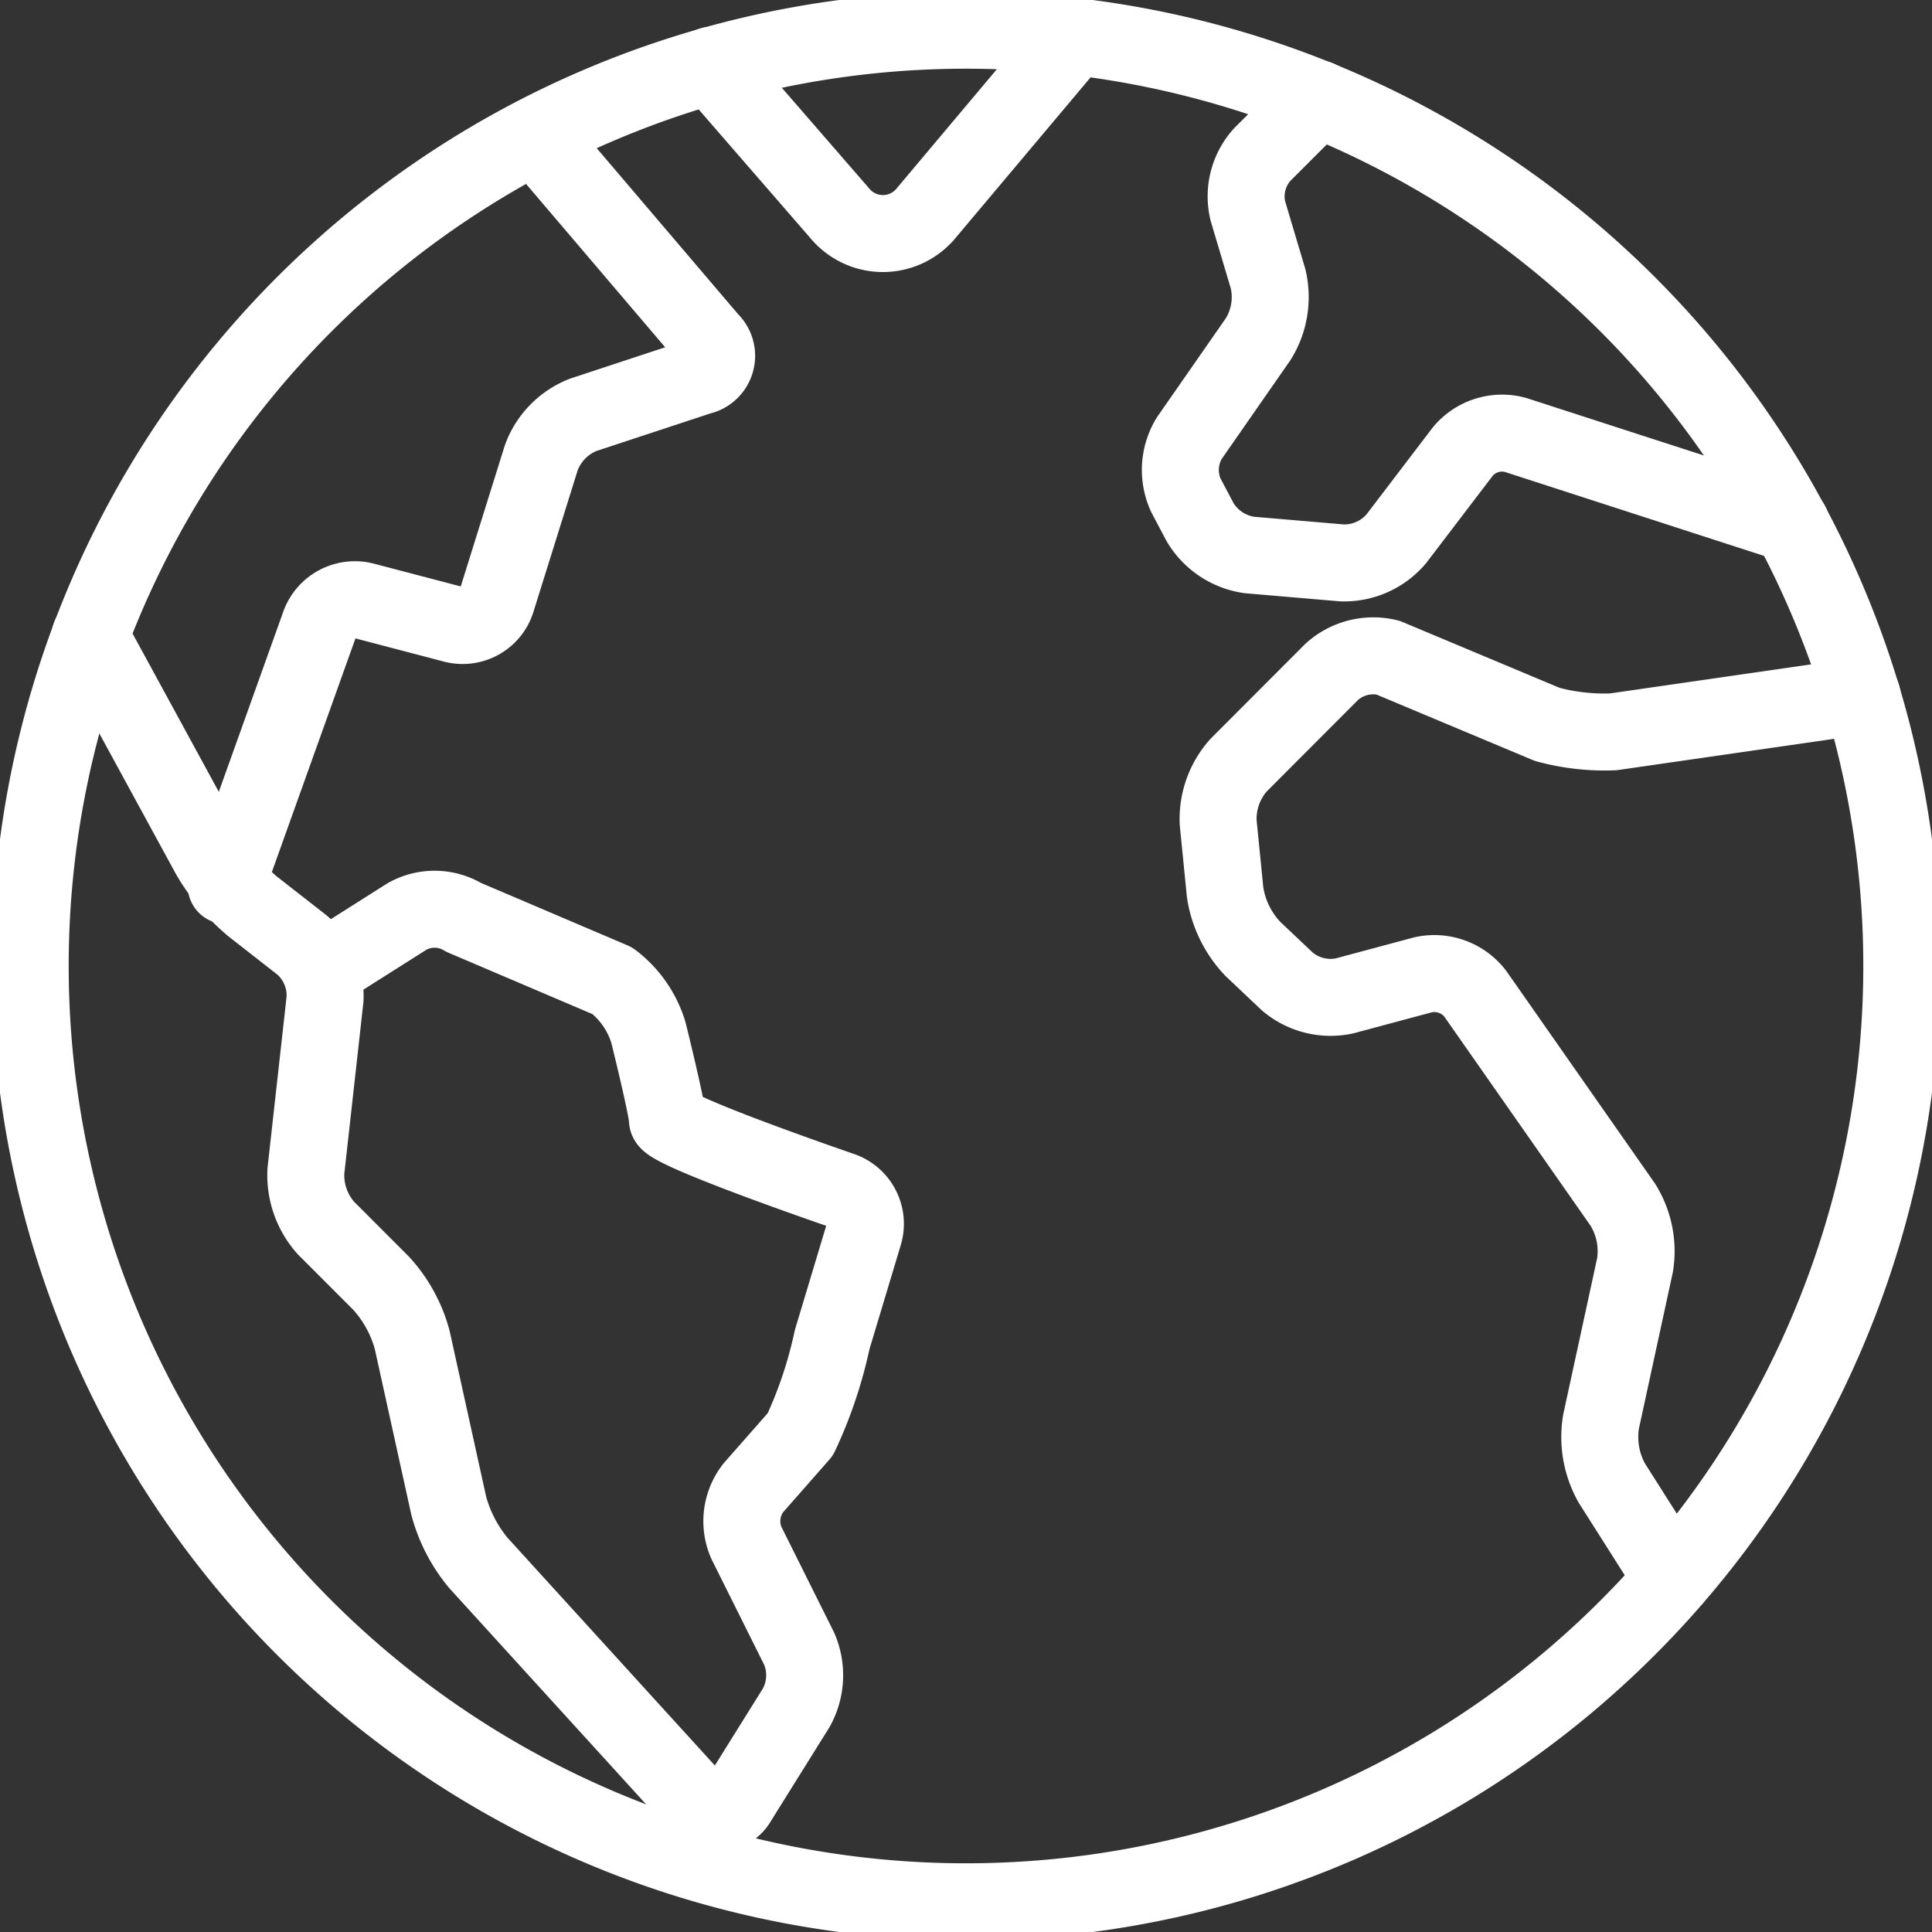 <?xml version="1.0" encoding="UTF-8"?>
<svg xmlns="http://www.w3.org/2000/svg" xmlns:xlink="http://www.w3.org/1999/xlink" width="44.828" height="44.829" viewBox="0 0 44.828 44.829">
  <rect x="0" y="0" width="44.828" height="44.829" fill="#333333" stroke="none"/>
  <defs>
    <clipPath id="clip-path">
      <rect id="Rectangle_1271" data-name="Rectangle 1271" width="44.828" height="44.829" fill="none" stroke="#fff" stroke-width="1"></rect>
    </clipPath>
  </defs>
  <g id="Group_504" data-name="Group 504" clip-path="url(#clip-path)">
    <path id="Path_349" data-name="Path 349" d="M2.662,18.8l2.783,5.108a4.538,4.538,0,0,0,.989,1.167l1.152.9a1.553,1.553,0,0,1,.527,1.257L7.67,31.21a1.841,1.841,0,0,0,.465,1.327l1.283,1.284a3.169,3.169,0,0,1,.719,1.315l.845,3.835a3.476,3.476,0,0,0,.694,1.341l5.09,5.591a.563.563,0,0,0,.94-.086l1.344-2.154a1.555,1.555,0,0,0,.066-1.363L17.89,39.841a1.255,1.255,0,0,1,.168-1.284l1.084-1.233a10.209,10.209,0,0,0,.739-2.2l.739-2.458a.821.821,0,0,0-.514-1s-4.048-1.388-4.048-1.64S15.617,28,15.617,28a2.376,2.376,0,0,0-.835-1.2l-3.455-1.473a1.3,1.3,0,0,0-1.305-.023L8.2,26.458" transform="translate(-0.572 -4.043)" fill="none" stroke="#fff" stroke-linecap="round" stroke-linejoin="round" stroke-width="1.786"></path>
    <path id="Path_350" data-name="Path 350" d="M6.685,21.445l2.173-6.072a.871.871,0,0,1,1.02-.536l2.094.549a.827.827,0,0,0,.987-.546L14,11.509a1.7,1.7,0,0,1,.973-.988l2.7-.89a.487.487,0,0,0,.235-.837l-3.94-4.626" transform="translate(-1.438 -0.897)" fill="none" stroke="#fff" stroke-linecap="round" stroke-linejoin="round" stroke-width="1.786"></path>
    <path id="Path_351" data-name="Path 351" d="M21.027,1.748,24,5.173a1.3,1.3,0,0,0,2.028-.015L29.457,1.08" transform="translate(-4.522 -0.233)" fill="none" stroke="#fff" stroke-linecap="round" stroke-linejoin="round" stroke-width="1.786"></path>
    <path id="Path_352" data-name="Path 352" d="M50.948,20.316l-5.775.834a5.091,5.091,0,0,1-1.528-.172l-3.7-1.551a1.437,1.437,0,0,0-1.3.328L36.48,21.924a1.875,1.875,0,0,0-.473,1.33l.161,1.618a2.429,2.429,0,0,0,.644,1.314l.8.757a1.551,1.551,0,0,0,1.32.335l1.838-.493a1.2,1.2,0,0,1,1.2.438l3.427,4.9a2.04,2.04,0,0,1,.282,1.4l-.789,3.636a2.188,2.188,0,0,0,.251,1.422l1.414,2.228" transform="translate(-7.742 -4.169)" fill="none" stroke="#fff" stroke-linecap="round" stroke-linejoin="round" stroke-width="1.786"></path>
    <path id="Path_353" data-name="Path 353" d="M38.085,2.919l-1.3,1.3a1.449,1.449,0,0,0-.33,1.3L36.926,7.1a1.847,1.847,0,0,1-.226,1.39l-1.6,2.3a1.414,1.414,0,0,0-.082,1.331l.331.626a1.591,1.591,0,0,0,1.141.758l2.153.184a1.586,1.586,0,0,0,1.252-.553L41.447,11.1a1.185,1.185,0,0,1,1.217-.381l6.4,2.073" transform="translate(-7.502 -0.628)" fill="none" stroke="#fff" stroke-linecap="round" stroke-linejoin="round" stroke-width="1.786"></path>
    <path id="Path_354" data-name="Path 354" d="M44.319,22.607A21.713,21.713,0,1,1,22.6.893,21.714,21.714,0,0,1,44.319,22.607Z" transform="translate(-0.192 -0.192)" fill="none" stroke="#fff" stroke-width="1.786"></path>
  </g>
</svg>
